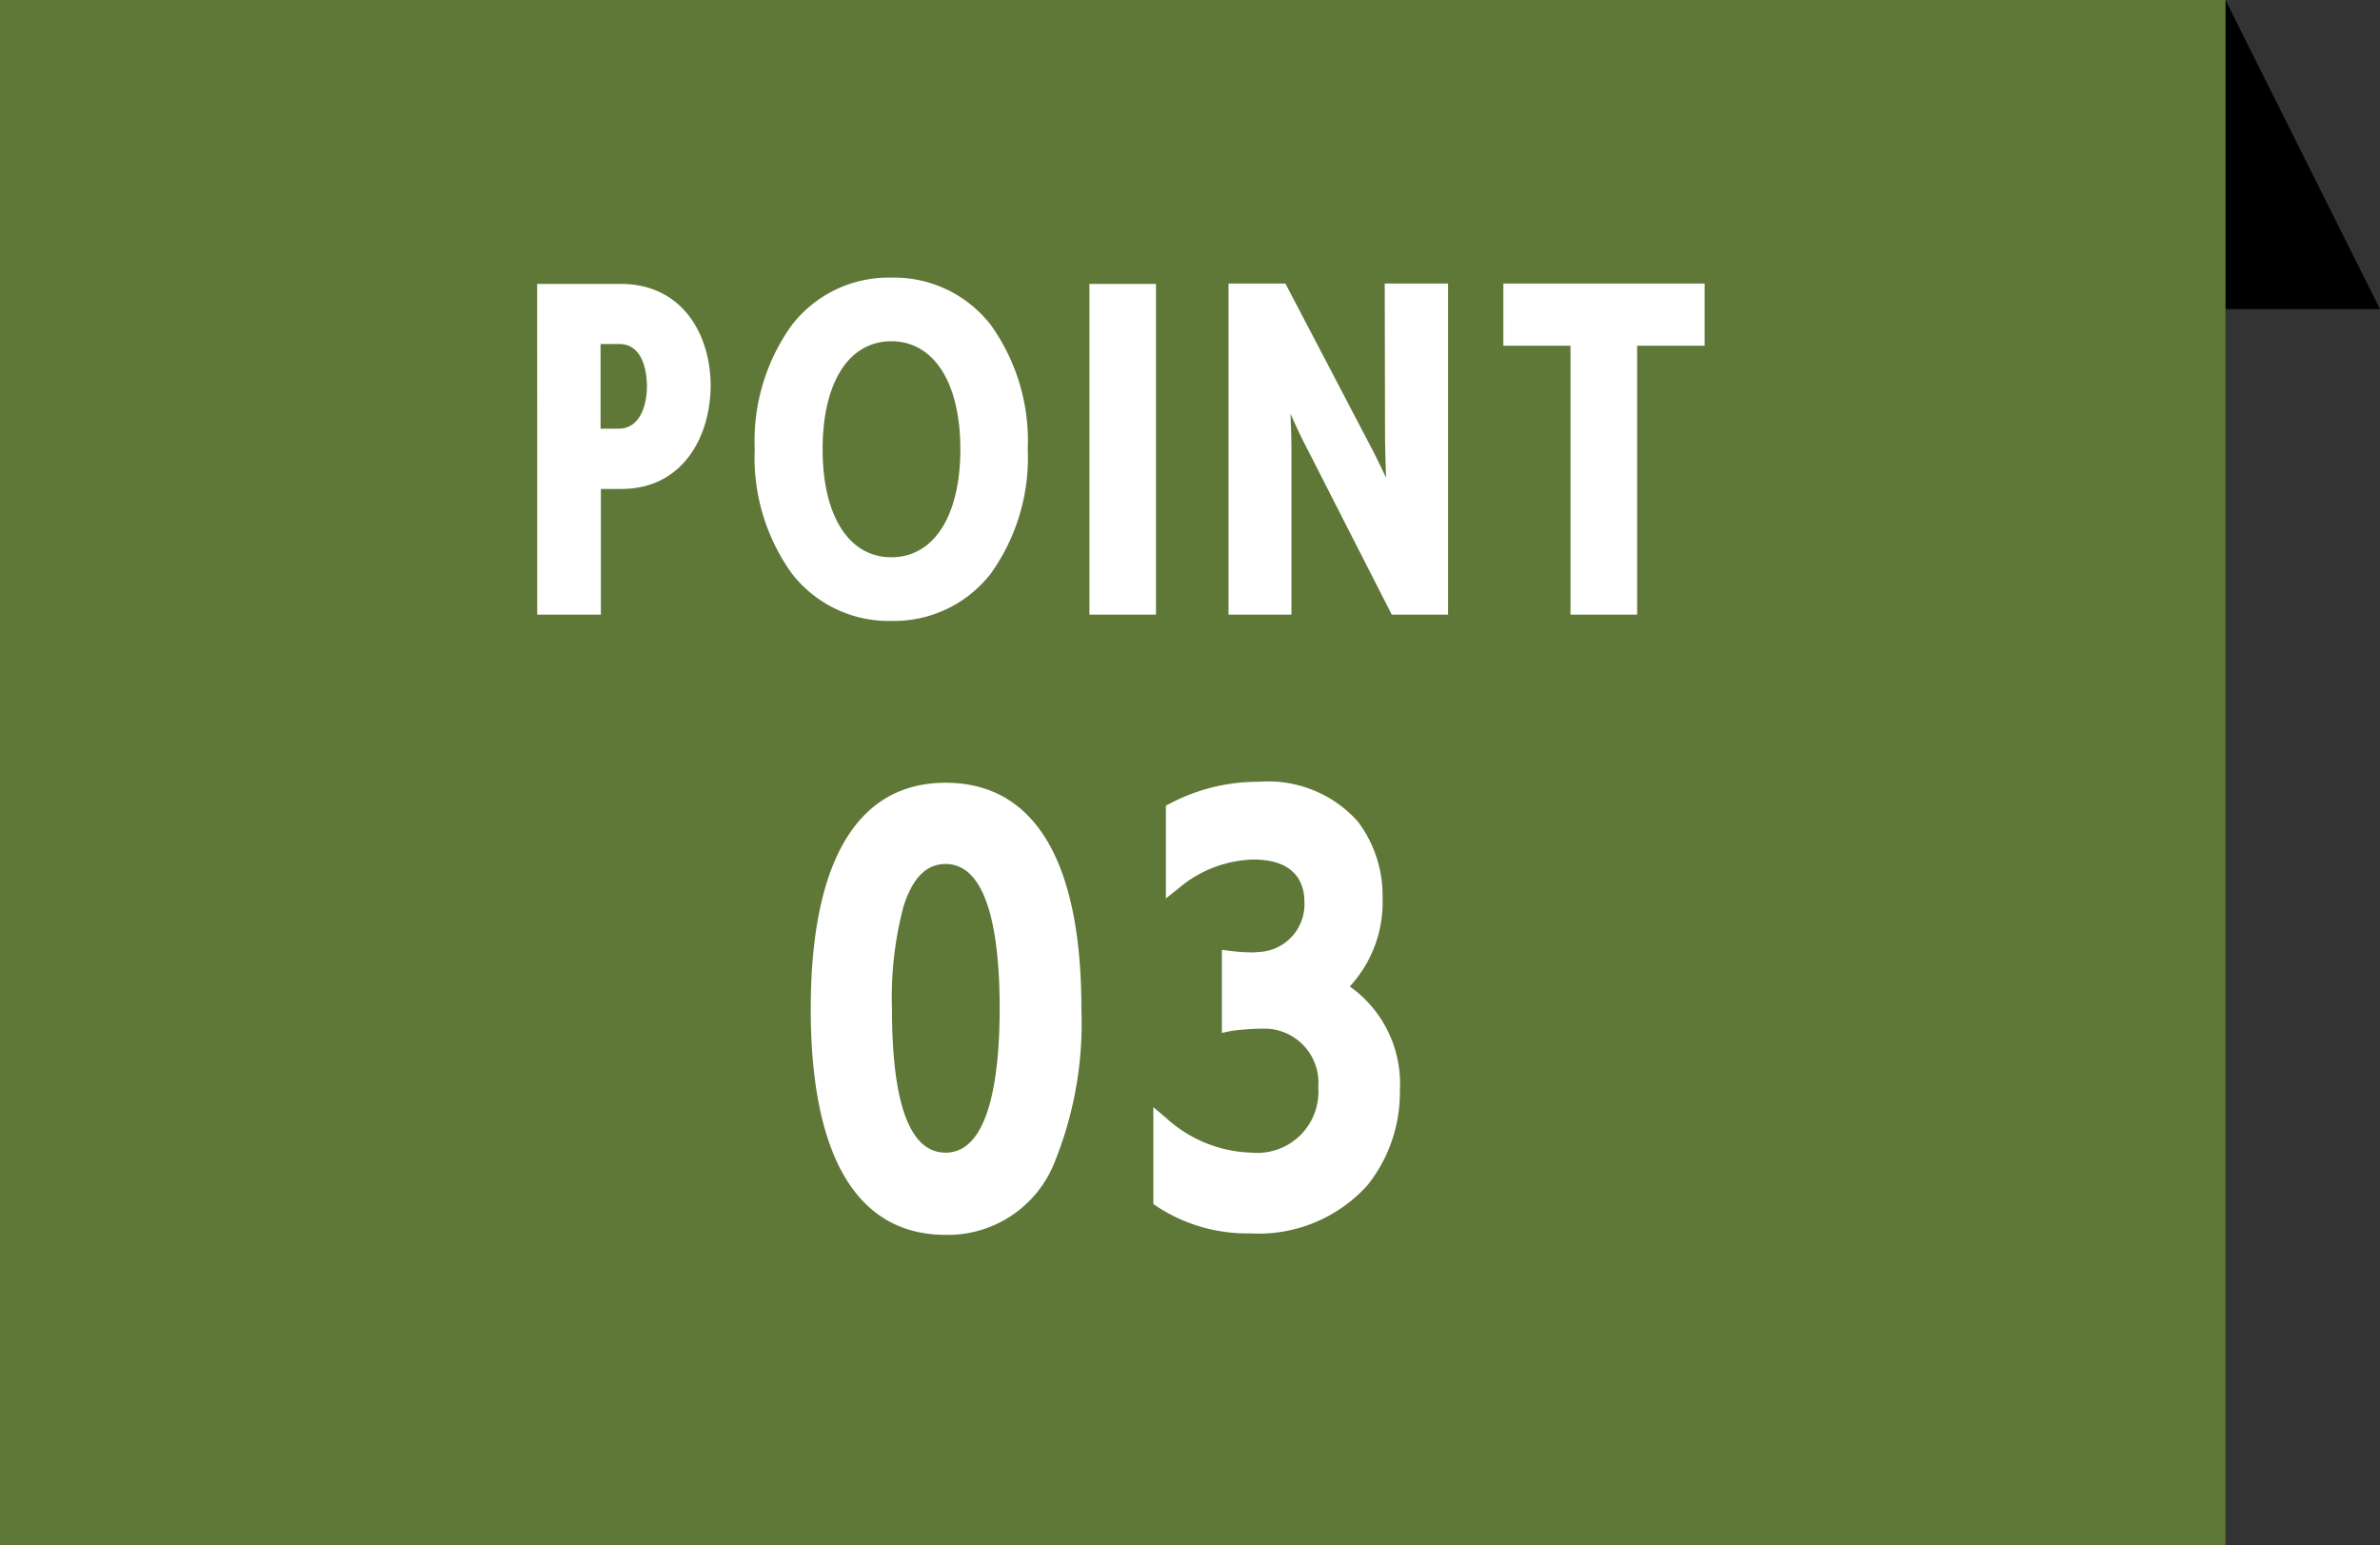 <svg xmlns="http://www.w3.org/2000/svg" width="77" height="50"><rect width="100%" height="100%" fill="#333333" stroke="none"/><path data-name="パス 215" d="M72 0l5 10h-5z"/><path data-name="パス 216" d="M0 0h72v50H0z" fill="#5f7837"/><path data-name="パス 4975" d="M19.188 19.636v-4.068h.912c1.752 0 2.628-1.452 2.64-3.084s-.876-3.048-2.664-3.048h-2.448v10.2zm-.012-5.52v-3.24h.852c.756 0 1.152.684 1.152 1.62s-.432 1.62-1.164 1.62zm9.66 5.724c2.52 0 4.164-2.076 4.164-5.304s-1.644-5.3-4.164-5.3-4.164 2.076-4.164 5.3 1.656 5.304 4.164 5.304zm0-1.56c-1.488 0-2.472-1.392-2.472-3.744s.984-3.744 2.472-3.744 2.484 1.392 2.484 3.744-.984 3.744-2.484 3.744zm8.316 1.356v-10.2H35.5v10.2zm9.444 0V9.424h-1.548l.012 4.676c0 .72.084 2.6.084 2.6s-.644-1.432-.984-2.068l-2.724-5.208H40v10.212h1.532v-5.112c0-.756-.1-2.472-.1-2.472s.636 1.464.9 2l2.848 5.584zm6.12 0v-8.7H54.9V9.424h-6.012v1.512h2.172v8.7zM30.592 39.7c3.344 0 4.144-3.7 4.144-7.072 0-3.392-.784-7.056-4.144-7.056-3.344 0-4.112 3.68-4.112 7.072 0 3.38.768 7.056 4.112 7.056zm0-2.16c-1.616 0-1.984-2.448-1.984-4.912 0-2.448.368-4.928 1.984-4.928s2 2.464 2 4.912c0 2.468-.384 4.932-2 4.932zm6.976 1.28a5.07 5.07 0 002.88.832 4.2 4.2 0 004.592-4.364 3.511 3.511 0 00-1.824-3.328 3.53 3.53 0 001.264-2.912c0-1.488-.736-3.5-3.744-3.5a5.824 5.824 0 00-2.768.672v2.332a4.17 4.17 0 012.576-.992c1.824 0 1.9 1.264 1.9 1.6a1.794 1.794 0 01-1.664 1.888c-.048 0-.144.016-.272.016a6.073 6.073 0 01-.736-.048v2.1a8.448 8.448 0 011.056-.08h.032a2 2 0 012.04 2.14 2.25 2.25 0 01-2.4 2.368 4.573 4.573 0 01-2.932-1.184z" fill="#fff"/><path data-name="パス 4975 - アウトライン" d="M28.836 8.982a3.961 3.961 0 013.223 1.537 6.429 6.429 0 011.191 4.017 6.429 6.429 0 01-1.191 4.017 3.961 3.961 0 01-3.223 1.537 3.96 3.96 0 01-3.219-1.537 6.419 6.419 0 01-1.2-4.017 6.419 6.419 0 011.2-4.017 3.96 3.96 0 013.219-1.537zm0 10.608c2.378 0 3.914-1.984 3.914-5.054s-1.536-5.054-3.914-5.054-3.914 1.984-3.914 5.054 1.536 5.054 3.914 5.054zm10.91-10.416h1.841l2.795 5.342c.128.242.3.6.462.943a45.14 45.14 0 01-.034-1.355l-.01-4.93h2.049v10.712h-1.822l-2.914-5.716c-.092-.188-.226-.48-.362-.785.017.419.031.847.031 1.139v5.362h-2.036zm1.539.5h-1.039v9.712h1.036v-4.862c0-.74-.095-2.441-.1-2.458l.479-.114c.006.015.637 1.465.9 1.994l2.772 5.44h1.013V9.674H45.3l.01 4.426c0 .707.083 2.575.084 2.594l-.478.114c-.006-.008-.649-1.438-.977-2.059zm7.353-.5h6.512v2.012h-2.184v8.7H50.81v-8.7h-2.172zm6.012.5h-5.512v1.012h2.172v8.7h1.156v-8.7h2.184zm-37.272-.488h2.7c2.013 0 2.914 1.656 2.914 3.3-.012 1.66-.911 3.334-2.89 3.334h-.662v4.066h-2.06zm2.722 6.132c1.749 0 2.38-1.528 2.39-2.836 0-1.289-.632-2.8-2.414-2.8h-2.2v9.7h1.06v-4.064zm15.146-6.132H37.4v10.7h-2.154zm1.656.5h-1.156v9.7H36.9zm-8.066.856a2.349 2.349 0 012.012 1.1 5.2 5.2 0 01.722 2.894 5.2 5.2 0 01-.722 2.894 2.349 2.349 0 01-2.012 1.1 2.336 2.336 0 01-2-1.1 5.21 5.21 0 01-.721-2.894 5.21 5.21 0 01.721-2.894 2.336 2.336 0 012-1.1zm0 7.488c1.378 0 2.234-1.339 2.234-3.494s-.856-3.494-2.234-3.494-2.222 1.339-2.222 3.494.851 3.494 2.222 3.494zm-9.91-7.4h1.1c.852 0 1.4.734 1.4 1.87 0 1.118-.568 1.87-1.414 1.87h-1.09zm1.09 3.24c.675 0 .914-.738.914-1.37 0-.321-.065-1.37-.9-1.37h-.6v2.74zm20.72 11.424a3.887 3.887 0 013.194 1.286 3.974 3.974 0 01.8 2.468 4.014 4.014 0 01-1.06 2.869 3.857 3.857 0 011.62 3.371 4.817 4.817 0 01-1.046 3.058 4.741 4.741 0 01-3.8 1.56 5.309 5.309 0 01-3.021-.876l-.109-.074v-3.134l.411.347a4.275 4.275 0 002.775 1.125 1.978 1.978 0 002.15-2.118 1.749 1.749 0 00-1.782-1.894h-.036a8.3 8.3 0 00-1 .074l-.3.065V30.73l.283.038a5.83 5.83 0 00.7.046c.068 0 .127-.005.175-.01s.068-.006.1-.006a1.545 1.545 0 001.41-1.638c0-.5-.215-1.35-1.654-1.35a3.886 3.886 0 00-2.421.938l-.405.321v-3l.129-.069a6.092 6.092 0 012.887-.706zm-.288 14.112a3.967 3.967 0 004.342-4.118 3.27 3.27 0 00-1.675-3.1L42.693 32l.386-.252a3.289 3.289 0 001.151-2.7c0-.978-.34-3.254-3.494-3.254a5.635 5.635 0 00-2.518.573v1.695a4.208 4.208 0 012.326-.752c2 0 2.154 1.416 2.154 1.85a2.039 2.039 0 01-1.91 2.14h-.056c-.055.005-.129.012-.22.012-.126 0-.3-.006-.486-.021v1.533c.3-.029.684-.045.806-.045h.032a2.247 2.247 0 012.282 2.394 2.473 2.473 0 01-2.646 2.621 4.594 4.594 0 01-2.678-.923v1.819a4.858 4.858 0 002.626.716zm-9.856-14.08c2.875 0 4.394 2.526 4.394 7.306a11.974 11.974 0 01-.841 4.906 3.714 3.714 0 01-3.553 2.416c-2.854 0-4.362-2.526-4.362-7.306s1.508-7.322 4.362-7.322zm0 14.128c3.218 0 3.894-3.71 3.894-6.822a11.5 11.5 0 00-.789-4.7 3.21 3.21 0 00-3.1-2.11 3.184 3.184 0 00-3.087 2.121 11.661 11.661 0 00-.78 4.7 11.607 11.607 0 00.78 4.691 3.185 3.185 0 003.082 2.12zm0-12c1.493 0 2.25 1.737 2.25 5.162s-.757 5.178-2.25 5.178c-.857 0-1.474-.574-1.836-1.706a11.713 11.713 0 01-.4-3.456 11.94 11.94 0 01.4-3.458c.362-1.141.98-1.72 1.836-1.72zm0 9.84c1.446 0 1.75-2.544 1.75-4.678s-.3-4.662-1.75-4.662c-.622 0-1.067.449-1.36 1.372a11.472 11.472 0 00-.374 3.306c0 3.093.583 4.662 1.734 4.662z" fill="#fff"/></svg>